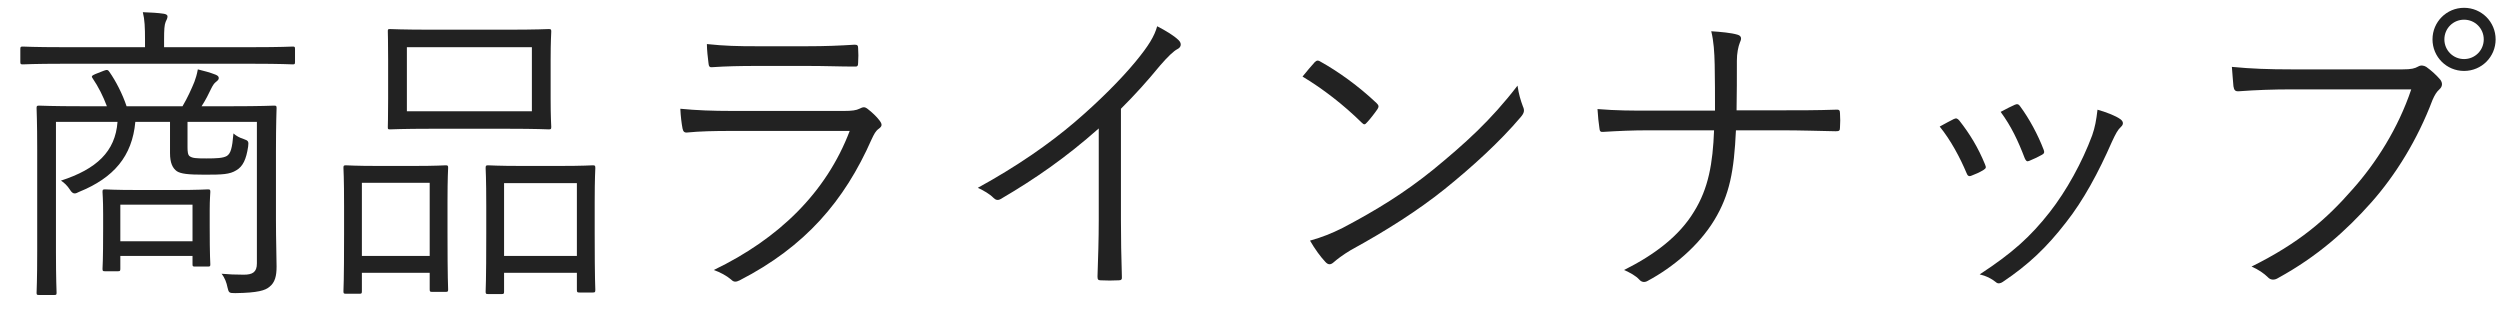 <svg width="320" height="40" viewBox="0 0 320 40" fill="none" xmlns="http://www.w3.org/2000/svg">
	<path d="M308.64 11.44H293.32C290.96 11.44 288.76 11.52 286.6 11.68C286.12 11.72 285.96 11.56 285.88 11.04C285.84 10.48 285.72 9.24 285.68 8.56C288.16 8.8 290.4 8.88 293.36 8.88H307.52C308.68 8.88 309.08 8.76 309.52 8.52C309.84 8.32 310.24 8.36 310.56 8.56C311.24 9.04 311.88 9.64 312.36 10.2C312.68 10.64 312.64 11.08 312.24 11.44C311.88 11.76 311.64 12.16 311.36 12.8C309.44 17.88 306.64 22.4 303.52 25.92C300.28 29.56 296.6 32.84 291.64 35.56C291.16 35.88 290.64 35.88 290.28 35.48C289.8 35 289.04 34.48 288.2 34.12C294.32 31.08 297.76 28.08 301.12 24.24C304.12 20.88 306.96 16.44 308.64 11.44ZM315.4 1C317.64 1 319.44 2.8 319.44 5.04C319.44 7.28 317.64 9.08 315.4 9.08C313.16 9.08 311.36 7.28 311.36 5.04C311.36 2.8 313.16 1 315.4 1ZM315.4 2.52C314 2.52 312.88 3.64 312.88 5.04C312.88 6.44 314 7.56 315.4 7.56C316.8 7.56 317.92 6.44 317.92 5.04C317.92 3.64 316.8 2.52 315.4 2.52Z" fill="#222222"/>
	<path d="M248.281 16.2C249.001 15.8 249.601 15.48 250.081 15.24C250.401 15.08 250.561 15.16 250.801 15.44C252.121 17.12 253.201 18.88 254.081 21.04C254.241 21.44 254.241 21.52 253.881 21.76C253.361 22.08 252.881 22.28 252.361 22.48C252.001 22.64 251.841 22.48 251.721 22.16C250.881 20.16 249.681 17.92 248.281 16.2ZM256.081 14.32C256.921 13.88 257.441 13.6 257.921 13.4C258.201 13.28 258.401 13.32 258.601 13.64C259.721 15.16 260.841 17.2 261.601 19.2C261.721 19.52 261.641 19.68 261.321 19.84C260.881 20.08 260.321 20.36 259.721 20.6C259.441 20.72 259.321 20.6 259.161 20.24C258.321 18.04 257.441 16.16 256.081 14.32ZM268.481 14.04C269.481 14.32 270.801 14.8 271.441 15.28C271.801 15.56 271.841 15.92 271.481 16.24C271.081 16.6 270.801 17.12 270.321 18.16C268.601 22.08 266.681 25.64 264.441 28.48C261.961 31.68 259.641 33.88 256.361 36.08C256.081 36.28 255.721 36.36 255.481 36.12C254.881 35.64 254.241 35.32 253.401 35.12C257.561 32.4 259.881 30.32 262.361 27.16C264.521 24.4 266.521 20.76 267.801 17.32C268.161 16.28 268.321 15.4 268.481 14.04Z" fill="#222222"/>
	<path d="M222.28 14.12H228.12C230.28 14.12 232.64 14.12 234.92 14.04C235.4 14 235.52 14.08 235.52 14.52C235.56 15.08 235.56 15.76 235.52 16.28C235.52 16.72 235.44 16.8 234.96 16.8C232.92 16.76 230.36 16.68 228.16 16.68H222.2C221.96 21.88 221.4 24.92 219.44 28.16C217.4 31.52 214.08 34.24 210.96 35.92C210.52 36.2 210.12 36.12 209.84 35.8C209.36 35.28 208.68 34.92 207.88 34.56C211.8 32.6 214.96 30.2 216.84 27.08C218.68 24.12 219.24 20.92 219.4 16.68H211C208.96 16.68 207.16 16.76 205.24 16.88C204.84 16.92 204.76 16.8 204.72 16.36C204.64 15.88 204.52 14.76 204.48 13.96C206.92 14.16 208.92 14.16 211.04 14.16H219.52C219.52 12 219.52 10.52 219.48 8.28C219.44 6.64 219.36 5.32 219.04 4C220.28 4.08 221.6 4.2 222.4 4.44C222.96 4.6 222.92 5 222.72 5.4C222.48 6 222.32 6.84 222.32 7.76C222.32 10 222.32 11.88 222.28 14.12Z" fill="#222222"/>
	<path d="M166.723 9.8C167.243 9.16 167.843 8.44 168.283 7.96C168.563 7.68 168.763 7.72 169.003 7.88C171.243 9.12 173.883 11 176.203 13.2C176.483 13.48 176.523 13.64 176.323 13.96C176.003 14.44 175.283 15.36 174.963 15.68C174.723 15.96 174.603 16 174.323 15.72C171.963 13.4 169.323 11.36 166.723 9.8ZM167.683 30.8C169.243 30.36 170.443 29.88 171.883 29.16C176.203 26.88 179.723 24.72 183.443 21.72C187.483 18.4 190.803 15.44 194.243 10.96C194.403 12.08 194.643 12.84 194.923 13.6C195.163 14.12 195.123 14.44 194.643 15C191.963 18.16 188.443 21.36 184.923 24.2C181.523 26.92 177.523 29.48 172.923 32C171.843 32.64 171.083 33.24 170.723 33.56C170.323 33.92 170.003 33.92 169.643 33.52C169.043 32.88 168.323 31.92 167.683 30.8Z" fill="#222222"/>
	<path d="M143.48 13.92V28.16C143.48 30.56 143.52 32.84 143.6 35.4C143.64 35.76 143.52 35.88 143.2 35.88C142.48 35.92 141.6 35.92 140.88 35.88C140.56 35.88 140.48 35.76 140.48 35.4C140.56 33 140.64 30.6 140.64 28.28V16.44C136.44 20.16 132.52 22.88 128.08 25.48C127.72 25.68 127.44 25.6 127.16 25.32C126.64 24.8 125.92 24.4 125.16 24.04C130.12 21.32 134.28 18.44 137.6 15.6C140.64 13 143.48 10.16 145.36 7.88C147.04 5.84 147.76 4.64 148.12 3.36C149.2 3.92 150.28 4.56 150.88 5.16C151.28 5.56 151.2 6.04 150.72 6.28C150.24 6.52 149.48 7.24 148.48 8.4C146.8 10.44 145.36 12.04 143.48 13.92Z" fill="#222222"/>
	<path d="M103.362 8.44H96.842C94.722 8.44 92.922 8.48 91.162 8.6C90.802 8.64 90.722 8.48 90.682 8.04C90.602 7.44 90.482 6.36 90.482 5.64C92.802 5.88 94.322 5.92 97.002 5.92H103.202C105.722 5.92 107.482 5.84 109.402 5.72C109.762 5.72 109.842 5.84 109.842 6.2C109.882 6.72 109.882 7.44 109.842 8C109.842 8.44 109.762 8.56 109.322 8.52C107.482 8.52 105.802 8.44 103.362 8.44ZM108.762 16.76H93.602C91.362 16.76 89.602 16.8 87.962 16.96C87.602 17 87.442 16.84 87.362 16.44C87.242 15.8 87.122 14.88 87.082 13.92C89.122 14.12 91.202 14.2 93.722 14.2H108.042C109.042 14.2 109.602 14.12 110.002 13.92C110.482 13.68 110.682 13.64 111.082 13.96C111.602 14.36 112.202 14.92 112.562 15.4C112.962 15.92 112.922 16.16 112.482 16.48C112.082 16.76 111.882 17.16 111.562 17.84C108.082 25.72 103.082 31.56 94.682 35.88C94.202 36.12 93.922 36.12 93.602 35.8C93.002 35.28 92.162 34.84 91.362 34.56C99.682 30.56 105.762 24.64 108.762 16.76Z" fill="#222222"/>
	<path d="M70.481 7.68V12.6C70.481 15.12 70.561 16 70.561 16.24C70.561 16.52 70.521 16.56 70.241 16.56C70.041 16.56 68.721 16.48 64.881 16.48H55.281C51.481 16.48 50.161 16.56 49.921 16.56C49.641 16.56 49.641 16.52 49.641 16.24C49.641 16 49.681 15.12 49.681 12.6V7.68C49.681 5.2 49.641 4.28 49.641 4.04C49.641 3.76 49.641 3.72 49.921 3.72C50.161 3.72 51.481 3.8 55.281 3.8H64.881C68.721 3.8 70.041 3.72 70.241 3.72C70.521 3.72 70.561 3.76 70.561 4.04C70.561 4.28 70.481 5.2 70.481 7.68ZM68.081 14.24V6.04H52.081V14.24H68.081ZM76.121 25.84V29.88C76.121 35.92 76.201 36.88 76.201 37.08C76.201 37.4 76.161 37.44 75.881 37.44H74.161C73.881 37.44 73.841 37.4 73.841 37.08V34.92H64.521V37.32C64.521 37.6 64.481 37.64 64.201 37.64H62.481C62.201 37.64 62.161 37.6 62.161 37.32C62.161 37.08 62.241 36.12 62.241 29.96V26.4C62.241 22.72 62.161 21.72 62.161 21.52C62.161 21.2 62.201 21.16 62.481 21.16C62.721 21.16 63.721 21.24 66.761 21.24H71.601C74.681 21.24 75.641 21.16 75.881 21.16C76.161 21.16 76.201 21.2 76.201 21.52C76.201 21.72 76.121 22.72 76.121 25.84ZM73.841 32.76V23.44H64.521V32.76H73.841ZM57.281 25.8V29.8C57.281 35.8 57.361 36.8 57.361 37.04C57.361 37.32 57.321 37.36 57.041 37.36H55.321C55.041 37.36 55.001 37.32 55.001 37.04V34.92H46.321V37.28C46.321 37.56 46.281 37.6 46.001 37.6H44.281C44.001 37.6 43.961 37.56 43.961 37.28C43.961 37.08 44.041 36.08 44.041 29.96V26.36C44.041 22.68 43.961 21.68 43.961 21.48C43.961 21.2 44.001 21.16 44.281 21.16C44.521 21.16 45.481 21.24 48.401 21.24H52.921C55.881 21.24 56.841 21.16 57.041 21.16C57.321 21.16 57.361 21.2 57.361 21.48C57.361 21.68 57.281 22.68 57.281 25.8ZM55.001 32.76V23.4H46.321V32.76H55.001Z" fill="#222222"/>
	<path d="M35.322 19.4V28.12C35.322 30.84 35.402 32.84 35.402 34.12C35.402 35.32 35.202 36.16 34.482 36.72C33.962 37.16 33.042 37.48 30.122 37.52C29.322 37.52 29.282 37.48 29.122 36.8C29.002 36.2 28.802 35.6 28.362 35.04C29.362 35.12 30.042 35.16 31.202 35.16C32.322 35.16 32.882 34.84 32.882 33.72V15.6H24.002V18.84C24.002 19.4 24.042 19.84 24.282 20C24.642 20.24 25.042 20.28 26.402 20.28C27.722 20.28 28.562 20.24 29.042 19.96C29.522 19.64 29.722 19 29.882 17.08C30.242 17.4 30.682 17.64 31.202 17.8C31.802 18 31.842 18.12 31.762 18.76C31.522 20.4 31.082 21.32 30.242 21.8C29.402 22.32 28.482 22.36 26.202 22.36C24.002 22.36 23.162 22.24 22.642 21.92C22.082 21.52 21.762 20.84 21.762 19.6V15.6H17.322C16.922 20 14.562 22.76 10.122 24.56C9.882 24.68 9.722 24.76 9.562 24.76C9.362 24.76 9.162 24.64 8.922 24.24C8.642 23.8 8.202 23.36 7.802 23.12C12.362 21.64 14.762 19.4 15.042 15.6H7.162V32.2C7.162 35.76 7.242 37.28 7.242 37.48C7.242 37.72 7.202 37.76 6.922 37.76H5.002C4.722 37.76 4.682 37.72 4.682 37.48C4.682 37.24 4.762 35.88 4.762 32.16V19.2C4.762 15.52 4.682 14.08 4.682 13.84C4.682 13.56 4.722 13.52 5.002 13.52C5.242 13.52 6.602 13.6 10.642 13.6H13.682C13.202 12.32 12.602 11.12 11.842 10C11.682 9.8 11.722 9.68 12.202 9.48L13.322 9.04C13.722 8.88 13.842 8.96 14.002 9.2C14.842 10.4 15.682 12.04 16.202 13.6H23.362C24.002 12.52 24.522 11.36 24.882 10.48C25.042 10.04 25.202 9.56 25.322 8.88C26.162 9.08 26.882 9.28 27.602 9.56C27.882 9.68 28.002 9.8 28.002 10C28.002 10.2 27.842 10.32 27.602 10.52C27.402 10.68 27.242 10.92 27.042 11.32C26.722 12 26.322 12.8 25.802 13.6H29.482C33.482 13.6 34.882 13.52 35.082 13.52C35.362 13.52 35.402 13.56 35.402 13.84C35.402 14.08 35.322 15.72 35.322 19.4ZM26.842 26.88V28.96C26.842 32.96 26.922 33.6 26.922 33.84C26.922 34.08 26.882 34.12 26.602 34.12H24.962C24.682 34.12 24.642 34.08 24.642 33.84V32.76H15.402V34.4C15.402 34.68 15.362 34.72 15.082 34.72H13.442C13.162 34.72 13.122 34.68 13.122 34.4C13.122 34.2 13.202 33.52 13.202 29.28V27.4C13.202 25.52 13.122 24.8 13.122 24.56C13.122 24.28 13.162 24.24 13.442 24.24C13.642 24.24 14.602 24.32 17.642 24.32H22.442C25.442 24.32 26.402 24.24 26.602 24.24C26.882 24.24 26.922 24.28 26.922 24.56C26.922 24.76 26.842 25.48 26.842 26.88ZM24.642 30.88V26.2H15.402V30.88H24.642ZM37.762 6.28V7.92C37.762 8.2 37.722 8.24 37.482 8.24C37.242 8.24 36.042 8.16 32.282 8.16H8.082C4.362 8.16 3.122 8.24 2.922 8.24C2.642 8.24 2.602 8.2 2.602 7.92V6.28C2.602 6 2.642 5.96 2.922 5.96C3.122 5.96 4.362 6.04 8.082 6.04H18.562V5.12C18.562 3.52 18.522 2.52 18.282 1.56C19.282 1.6 20.202 1.64 20.962 1.76C21.242 1.8 21.442 1.92 21.442 2.08C21.442 2.36 21.322 2.52 21.202 2.8C21.042 3.2 21.002 3.76 21.002 5.12V6.04H32.282C36.042 6.04 37.242 5.96 37.482 5.96C37.722 5.96 37.762 6 37.762 6.28Z" fill="#222222"/>
	</svg>
	